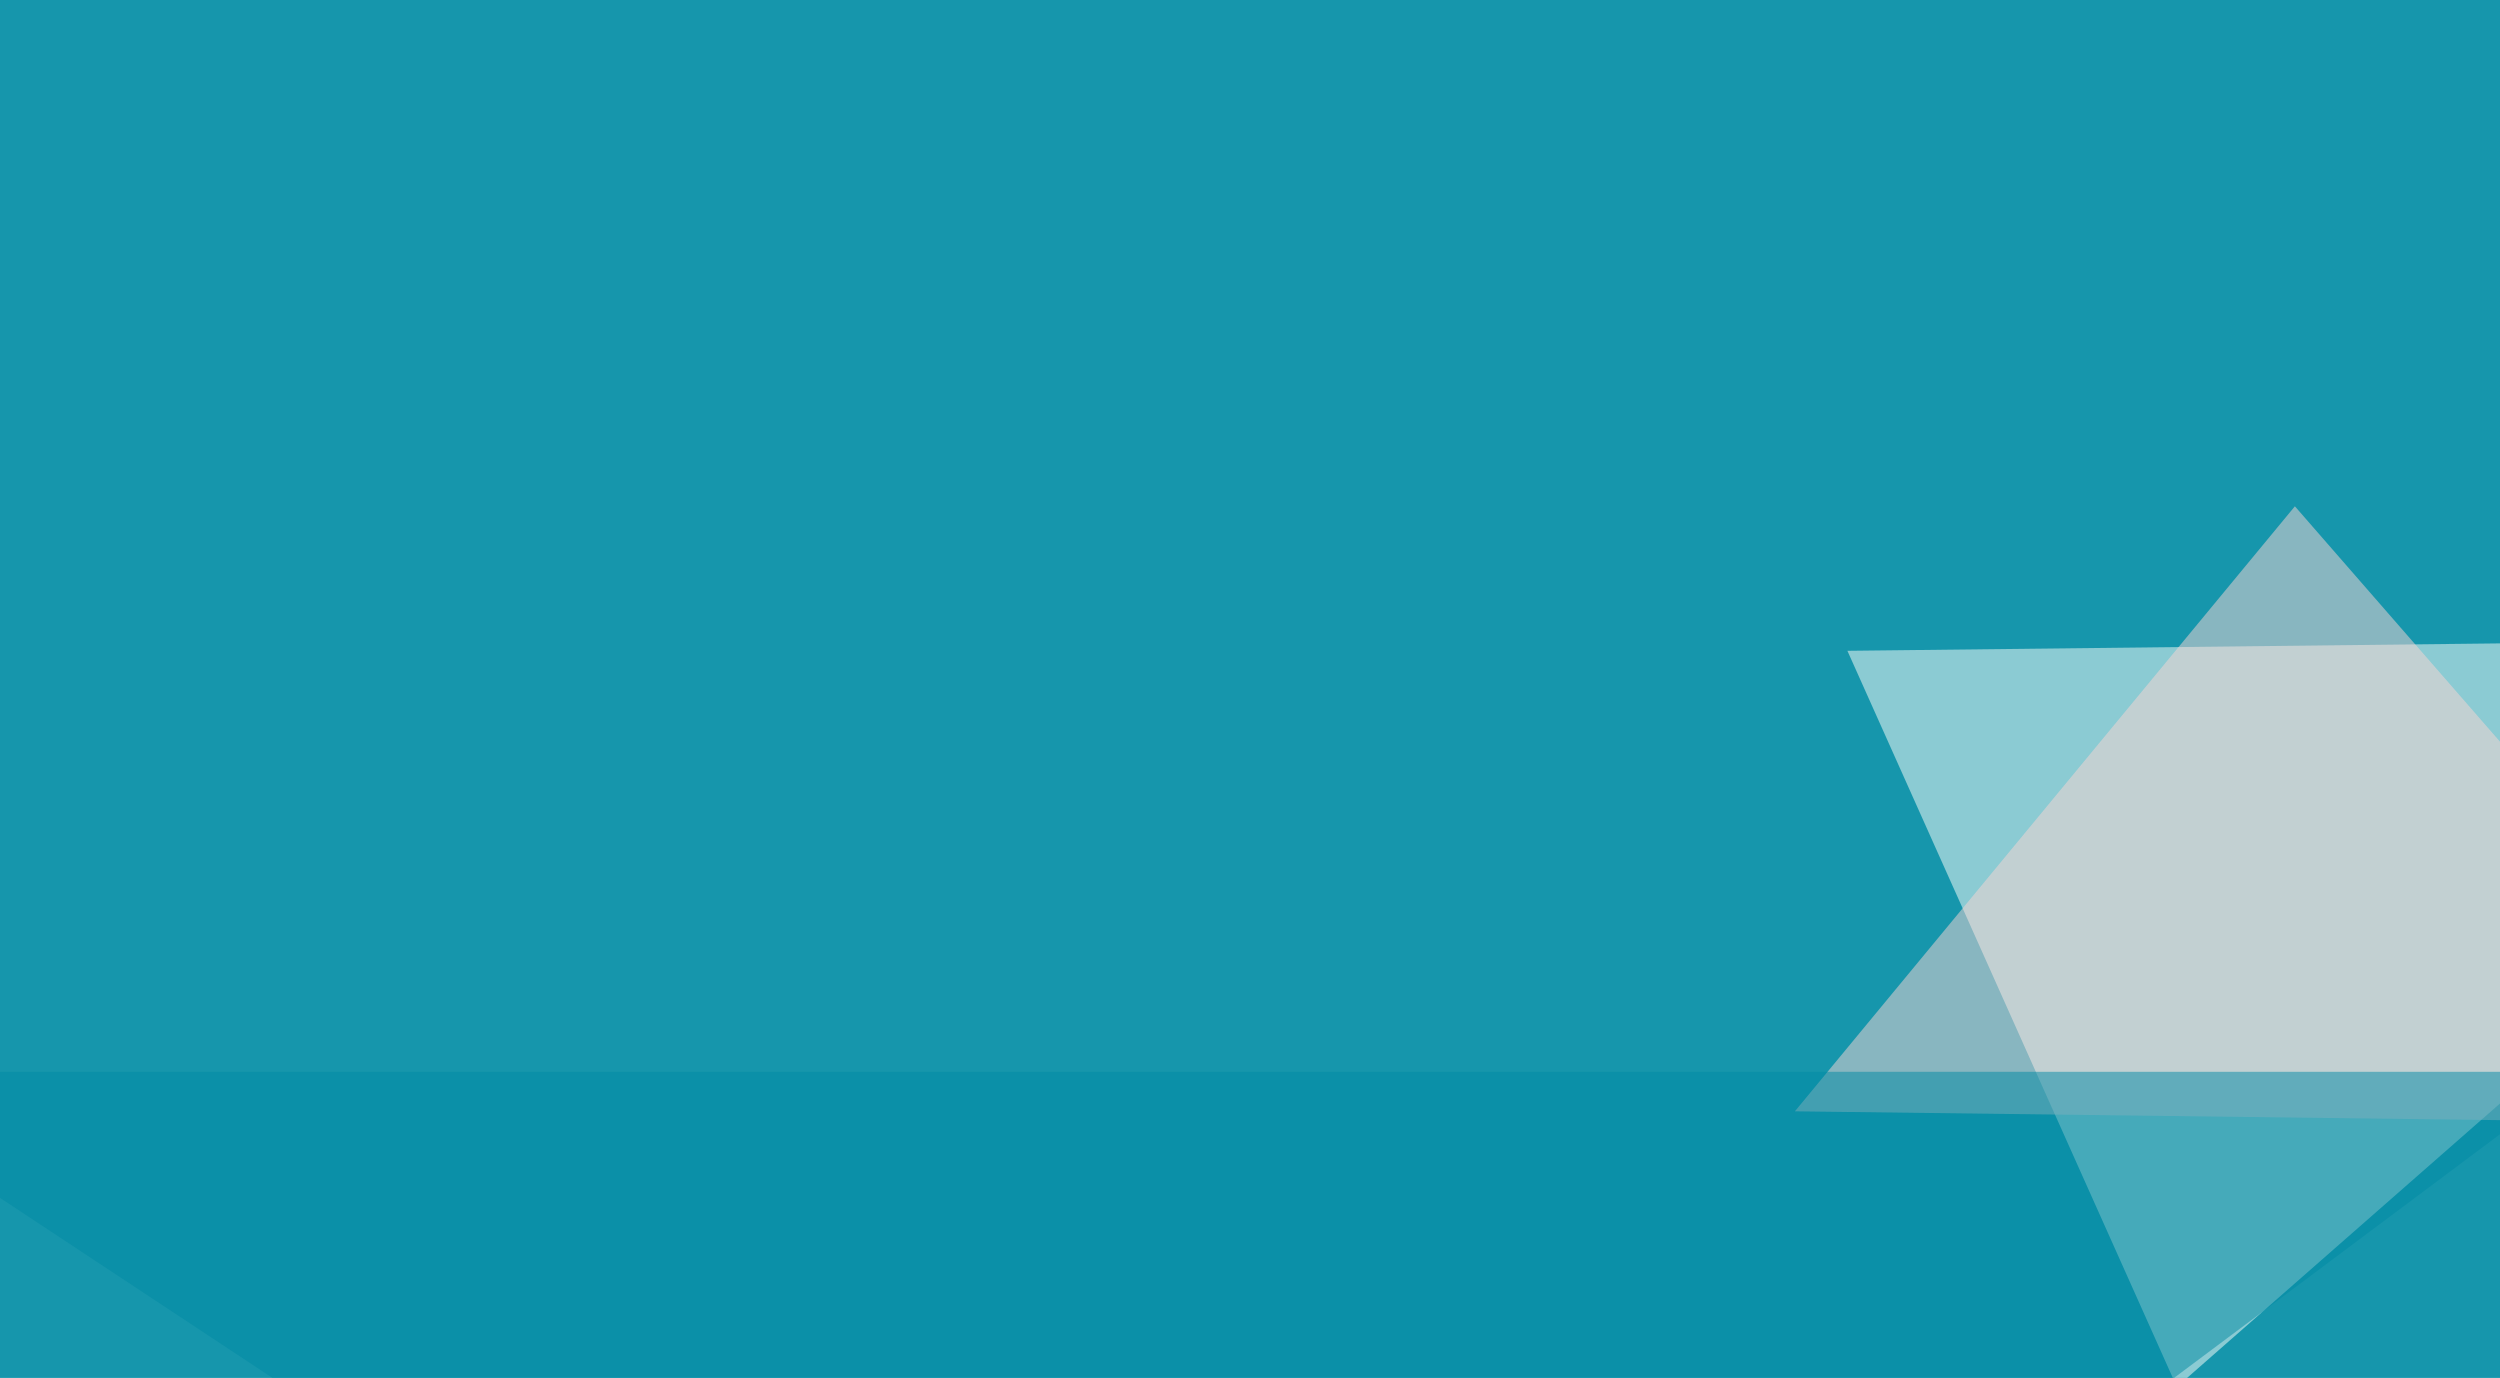 <svg xmlns="http://www.w3.org/2000/svg" width="557" height="307" ><filter id="a"><feGaussianBlur stdDeviation="55"/></filter><rect width="100%" height="100%" fill="#1696ac"/><g filter="url(#a)"><g fill-opacity=".5"><path fill="#fffffb" d="M411.6 145L485 309l190.4-167z"/><path fill="#fbd7d4" d="M399.9 247.6l231.4 2.9-120-137.7z"/><path fill="#008aa4" d="M-42.5 238.8l328.1 216.8 290-216.8z"/><path fill="#20b5ce" d="M719.2 130.4L590.3 98l3 158.2z"/></g></g></svg>